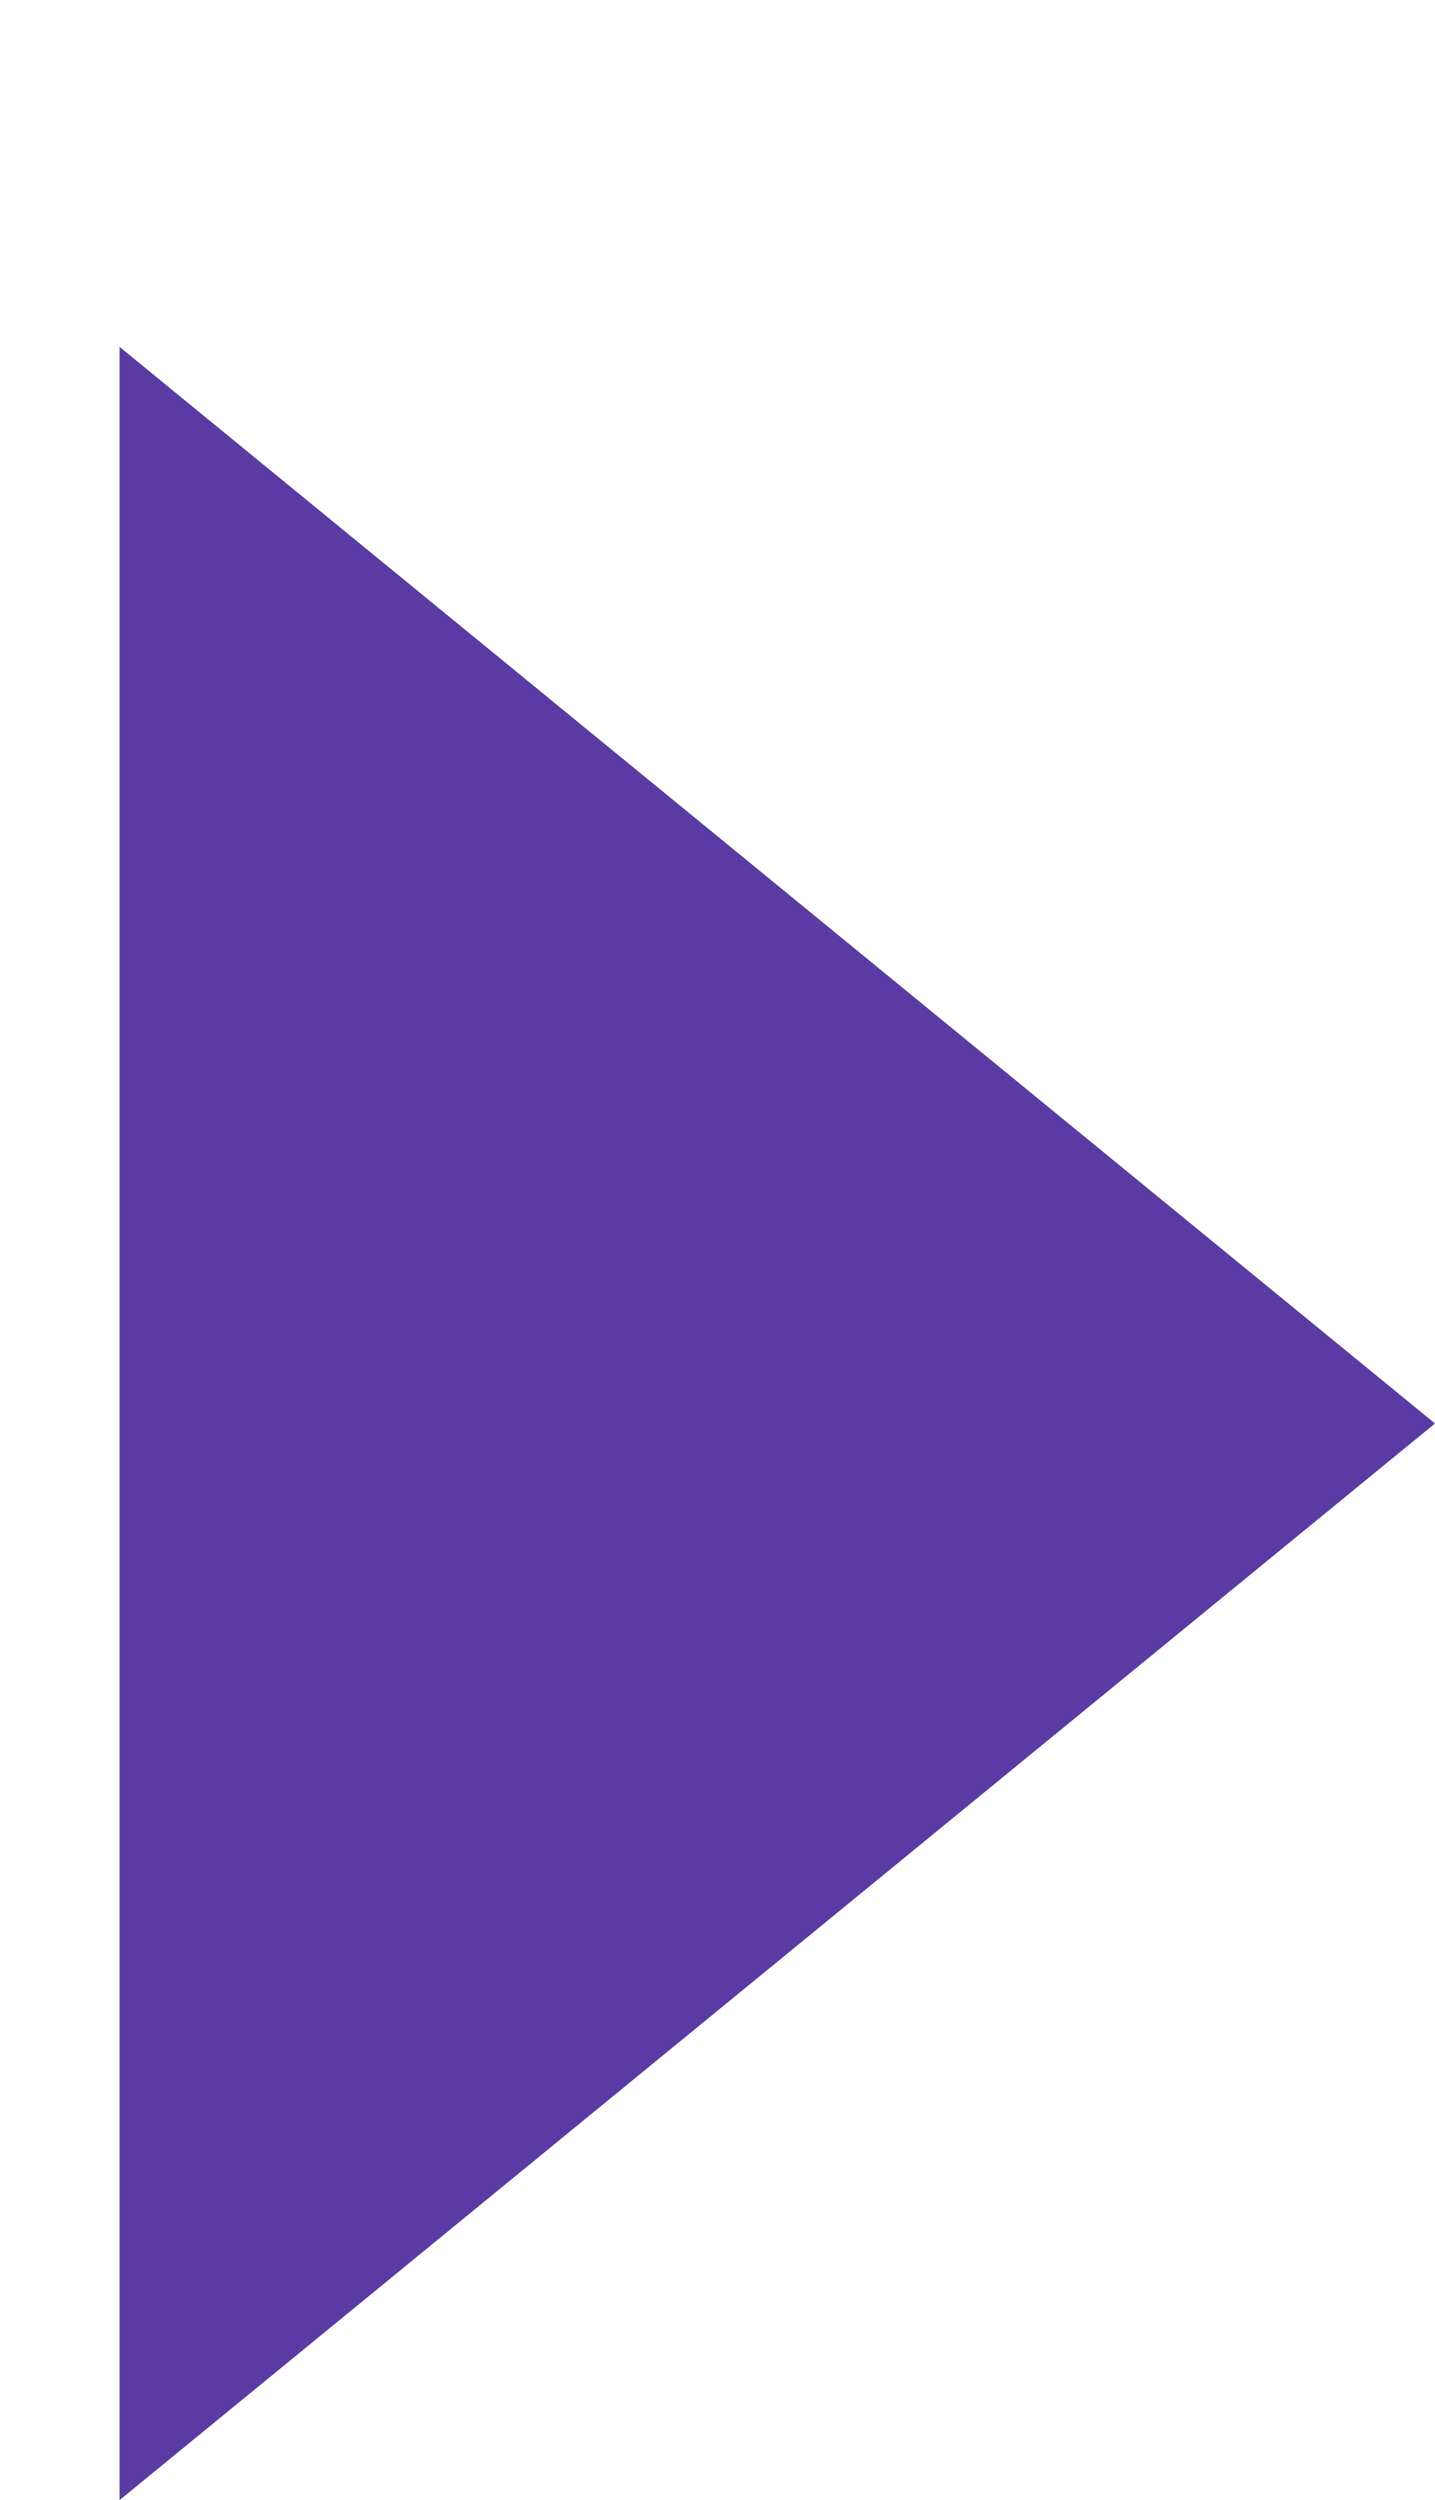 <svg xmlns="http://www.w3.org/2000/svg" xmlns:xlink="http://www.w3.org/1999/xlink" width="120" height="209" viewBox="0 0 120 209">
  <defs>
    <filter id="多角形_7" x="0" y="0" width="120" height="209" filterUnits="userSpaceOnUse">
      <feOffset dx="10" dy="29" input="SourceAlpha"/>
      <feGaussianBlur result="blur"/>
      <feFlood flood-opacity="0.059"/>
      <feComposite operator="in" in2="blur"/>
      <feComposite in="SourceGraphic"/>
    </filter>
  </defs>
  <g transform="matrix(1, 0, 0, 1, 0, 0)" filter="url(#多角形_7)">
    <path id="多角形_7-2" data-name="多角形 7" d="M90,0l90,110H0Z" transform="translate(110) rotate(90)" fill="#5a3ba3"/>
  </g>
</svg>
